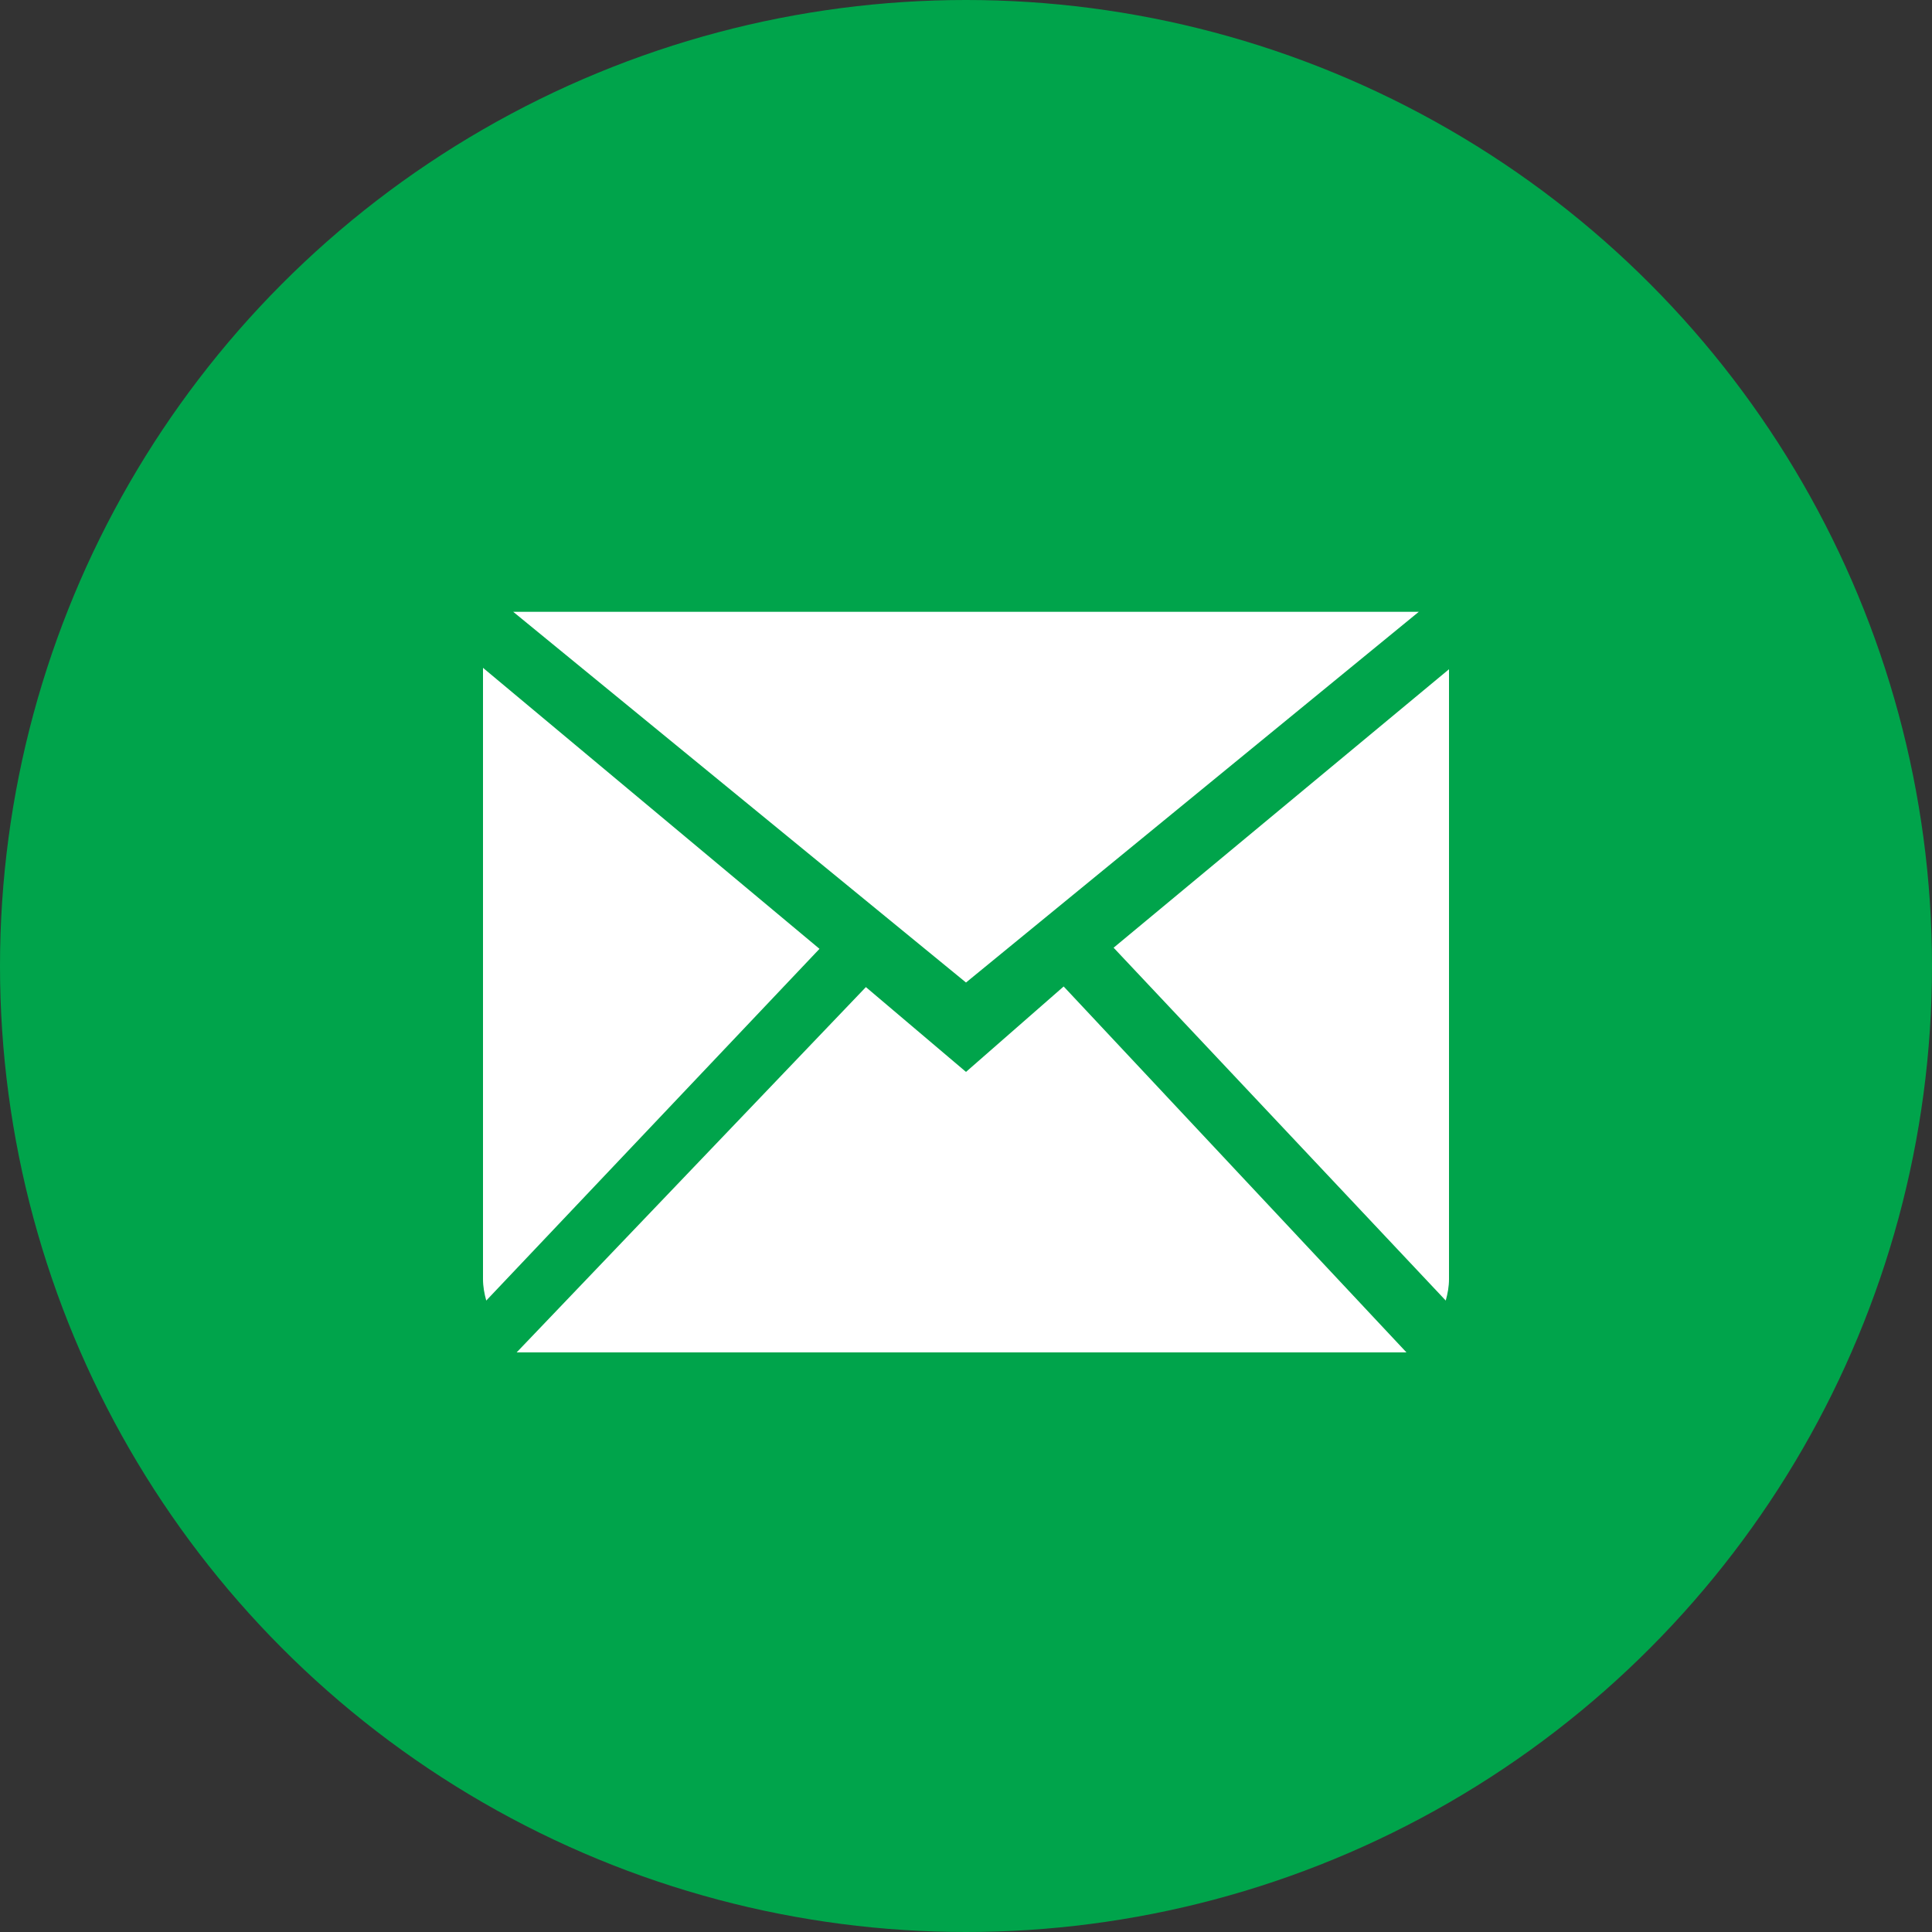<?xml version="1.0" encoding="UTF-8"?>
<svg width="60px" height="60px" viewBox="0 0 60 60" version="1.1" xmlns="http://www.w3.org/2000/svg" xmlns:xlink="http://www.w3.org/1999/xlink">
    <rect x="0" y="0" width="60" height="60" fill="#333333" stroke="none"/>
    <!-- Generator: Sketch 51.2 (57519) - http://www.bohemiancoding.com/sketch -->
    <title>icnt_fill_mail01_ccolor1</title>
    <desc>Created with Sketch.</desc>
    <defs></defs>
    <g id="icon-share" stroke="none" stroke-width="1" fill="none" fill-rule="evenodd">
        <g id="icon-share-dark" transform="translate(-700, -46)">
            <g id="icnt_fill_mail01_ccolor1" transform="translate(700, 46)">
                <g id="icnt_fill_mail01_grey2">
                    <g>
                        <circle id="Oval-1-Copy-59" fill="#00A44B" cx="30" cy="30" r="30"></circle>
                        <path d="M30,33.289 L26.891,30.655 L16.045,42 L43.679,42 L33.033,30.636 L30,33.289 L30,33.289 Z M34.584,29.432 L44.899,40.39 C44.958,40.177 45,39.957 45,39.724 L45,20.784 L34.584,29.432 L34.584,29.432 Z M15,20.74 L15,39.724 C15,39.957 15.042,40.177 15.101,40.39 L25.45,29.467 L15,20.74 L15,20.74 Z M44.062,19 L15.938,19 L30,30.513 L44.062,19 L44.062,19 Z" id="Fill-185" fill="#FFFFFF"></path>
                    </g>
                </g>
            </g>
        </g>
    </g>
</svg>